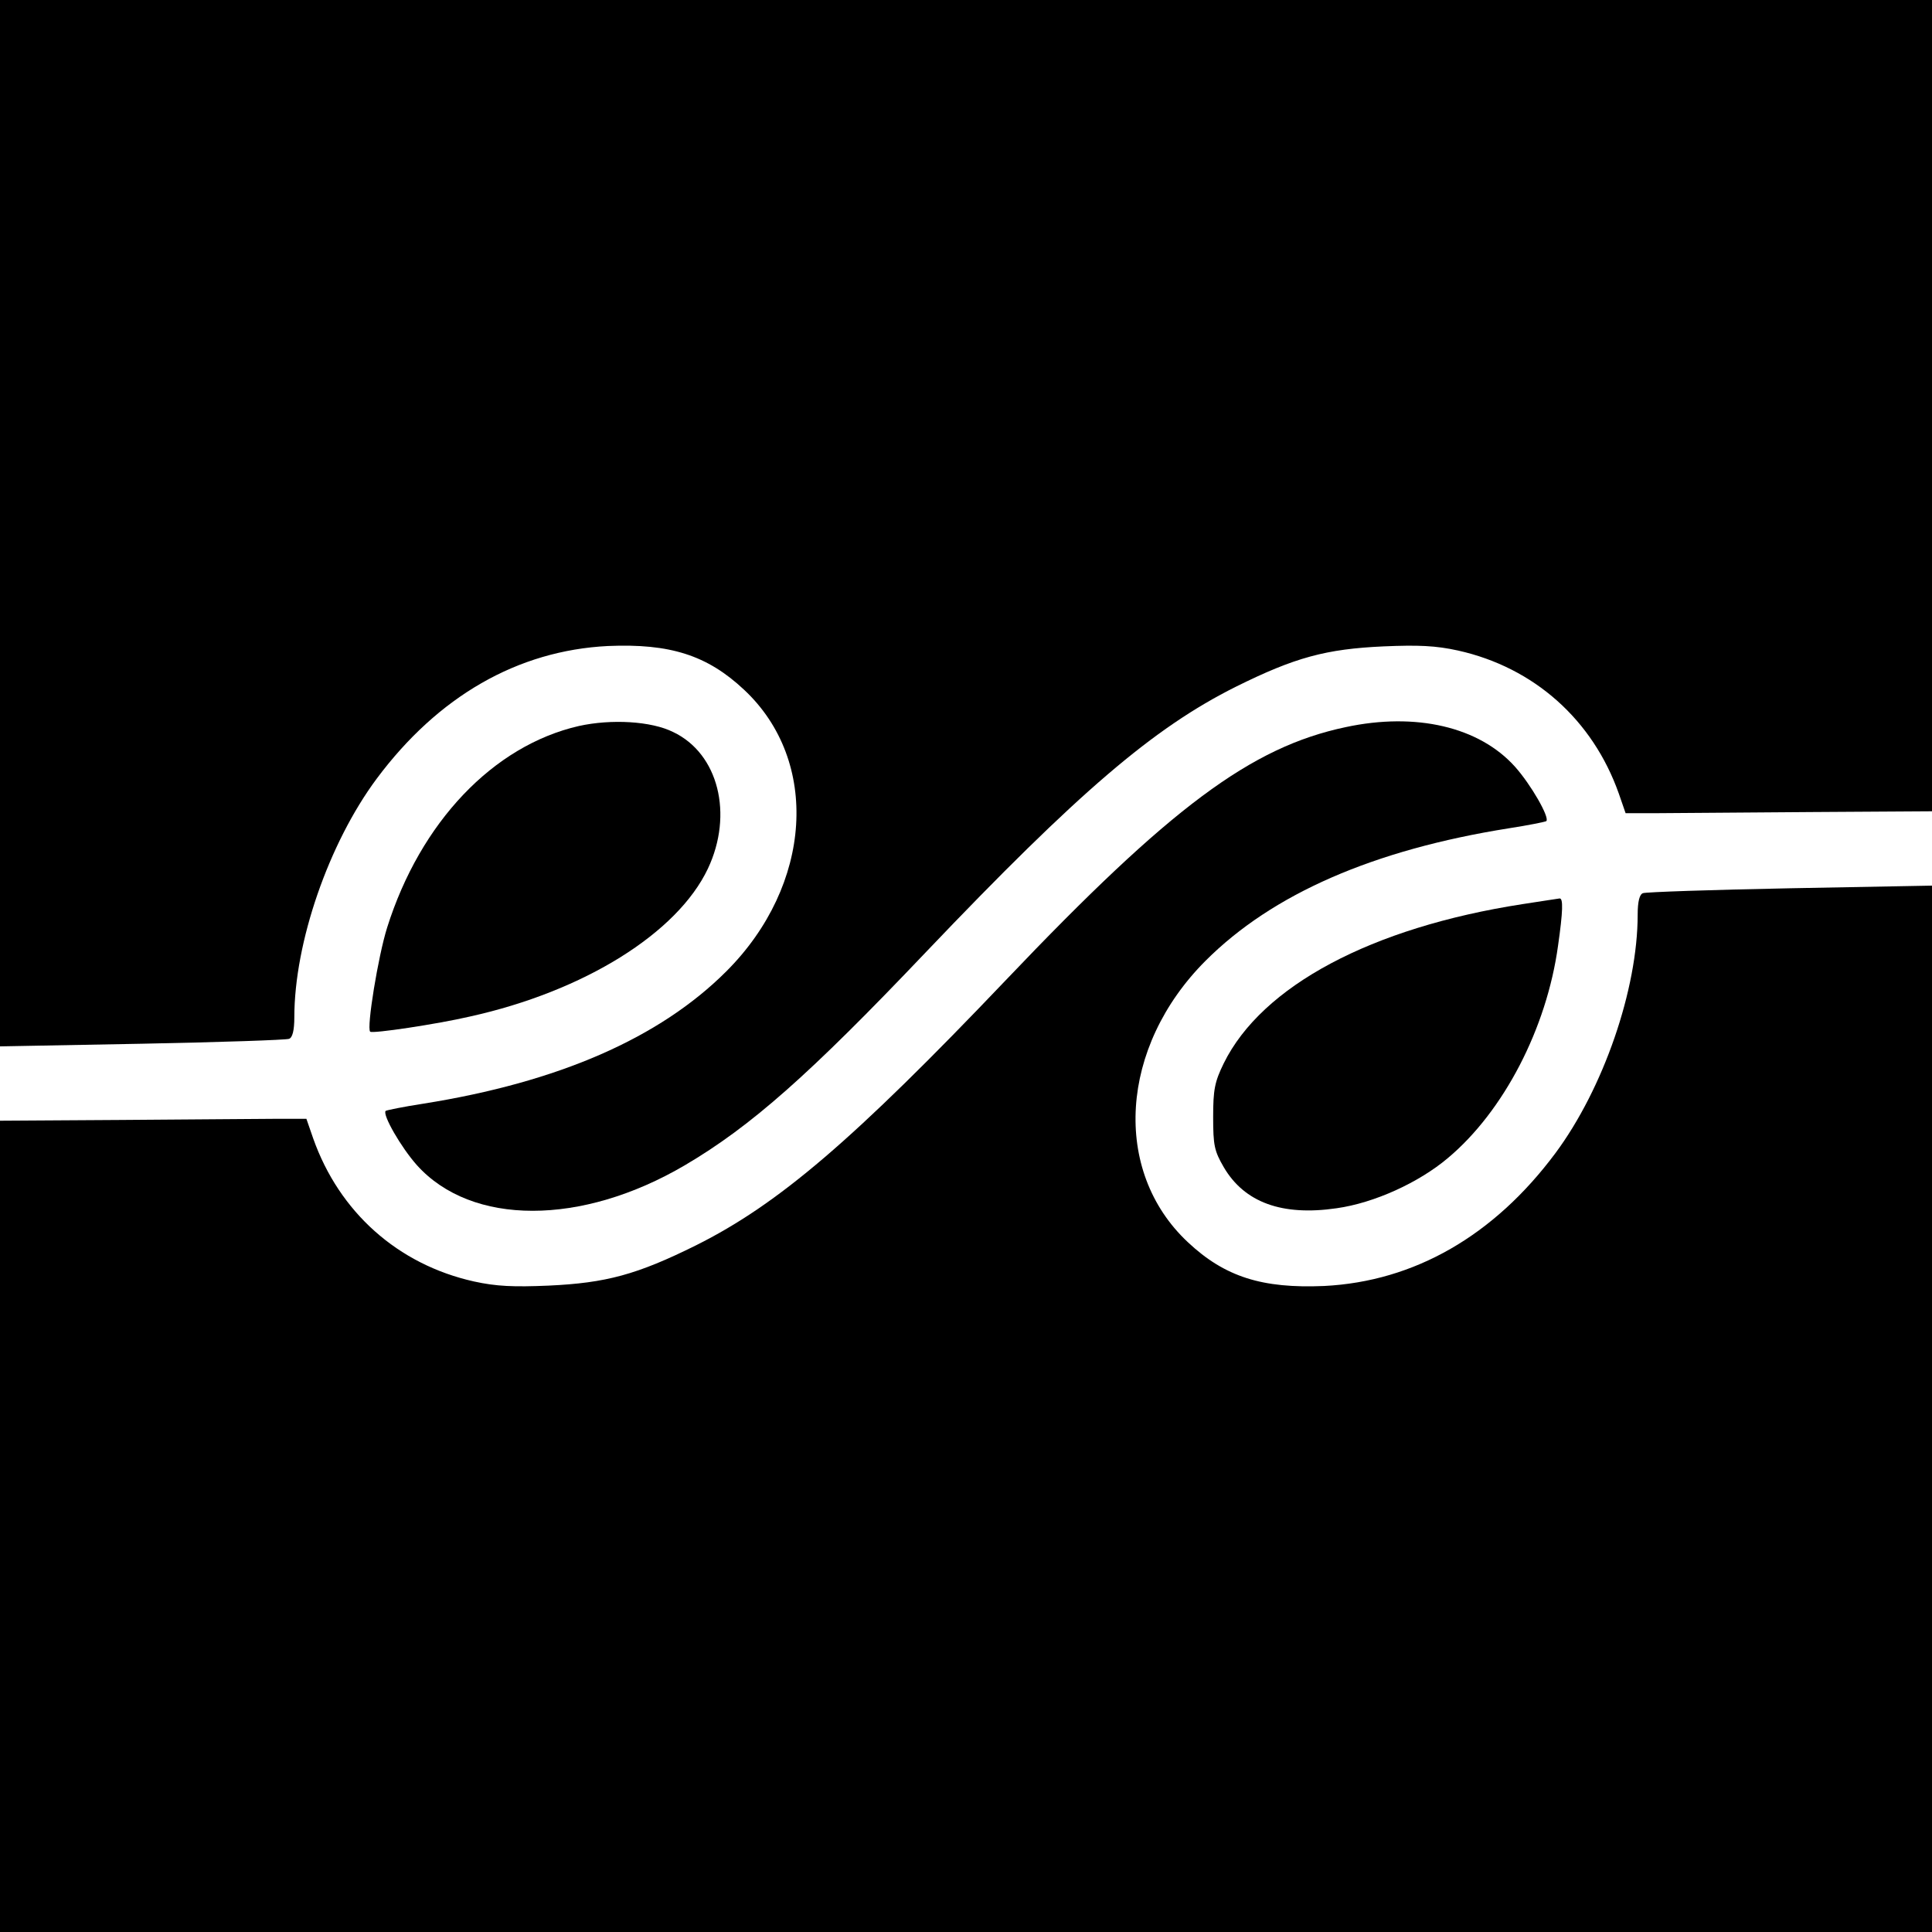 <?xml version="1.0" standalone="no"?>
<!DOCTYPE svg PUBLIC "-//W3C//DTD SVG 20010904//EN"
 "http://www.w3.org/TR/2001/REC-SVG-20010904/DTD/svg10.dtd">
<svg version="1.0" xmlns="http://www.w3.org/2000/svg"
 width="512pt" height="512pt" viewBox="0 0 512 512"
 preserveAspectRatio="xMidYMid meet">
<g transform="translate(0,512) scale(0.1,-0.1)"
fill="#000000" stroke="none">
<path d="M0 3734 l0 -1387 376 7 c207 4 383 10 390 13 9 3 14 22 14 57 0 198
91 461 218 632 163 219 374 340 613 352 164 7 263 -24 361 -116 202 -189 181
-518 -47 -746 -177 -177 -445 -294 -804 -351 -52 -8 -96 -17 -99 -19 -9 -10
41 -97 83 -144 145 -161 436 -161 710 0 175 103 330 240 639 565 405 425 603
594 821 703 157 78 239 100 391 107 93 4 139 2 198 -11 202 -45 357 -184 426
-379 l18 -52 86 0 c47 0 230 2 406 3 l320 2 0 1075 0 1075 -2560 0 -2560 0 0
-1386z"/>
<path d="M1534 3196 c-227 -52 -420 -255 -508 -534 -24 -76 -55 -267 -45 -276
5 -6 178 20 264 40 303 67 550 221 631 392 68 144 28 305 -92 362 -58 29 -164
35 -250 16z"/>
<path d="M3566 3193 c-251 -53 -464 -212 -900 -670 -405 -425 -603 -594 -821
-703 -157 -78 -239 -100 -391 -107 -93 -4 -139 -2 -198 11 -202 45 -357 184
-426 379 l-18 52 -86 0 c-47 0 -230 -2 -406 -3 l-320 -2 0 -1075 0 -1075 2560
0 2560 0 0 1386 0 1387 -376 -7 c-207 -4 -383 -10 -390 -13 -9 -3 -14 -22 -14
-57 0 -198 -91 -461 -218 -632 -163 -219 -374 -340 -613 -352 -164 -7 -263 24
-361 116 -202 189 -181 518 47 746 177 177 445 294 804 351 52 8 96 17 99 19
9 10 -41 97 -83 144 -95 106 -263 145 -449 105z"/>
<path d="M4035 2724 c-401 -62 -691 -217 -792 -422 -24 -49 -28 -70 -28 -142
0 -75 3 -90 28 -133 55 -94 155 -130 299 -109 100 14 218 68 295 133 148 124
262 344 292 563 13 91 14 126 4 125 -5 -1 -48 -7 -98 -15z"/>
</g>
</svg>
